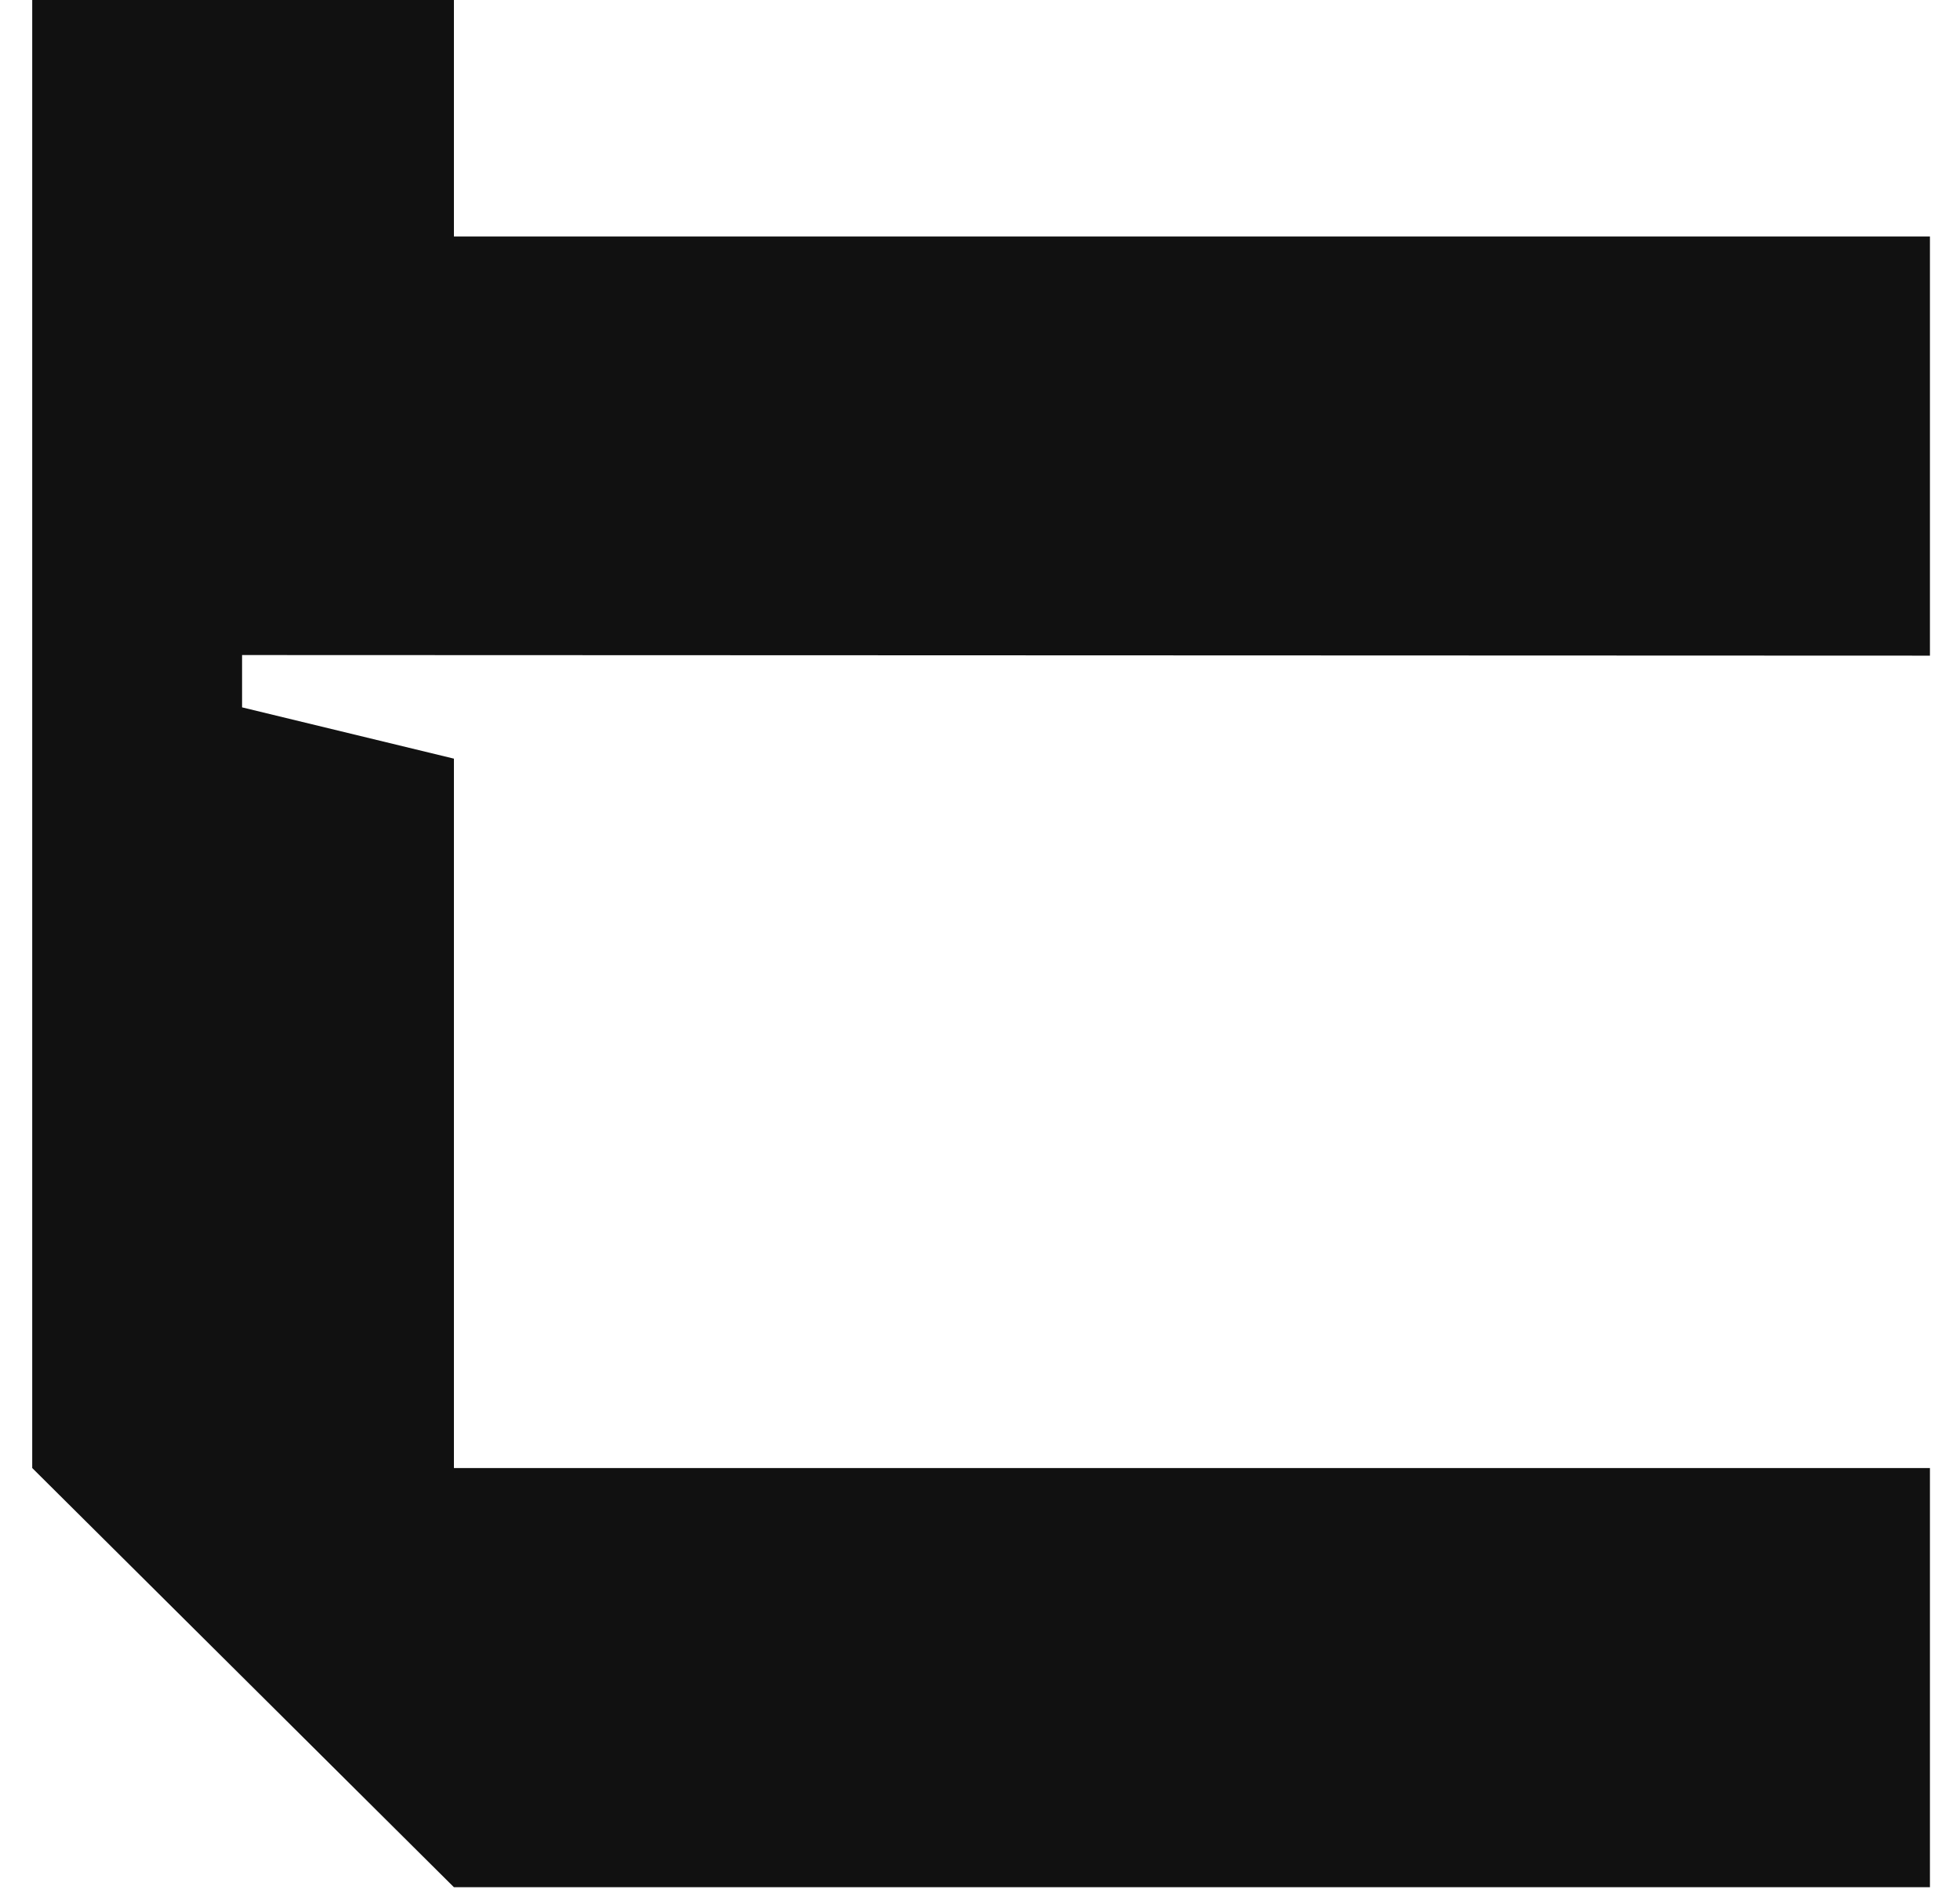 <svg width="59" height="57" viewBox="0 0 59 57" fill="none" xmlns="http://www.w3.org/2000/svg">
<path d="M13.664 1.787V0.809V0H0.97V0.809V1.787V44.199L13.664 56.82H58.095V44.199H13.664V22.841L7.287 21.297V19.722L58.095 19.74V7.119H13.664V1.787Z" fill="#111111"/>
</svg>
